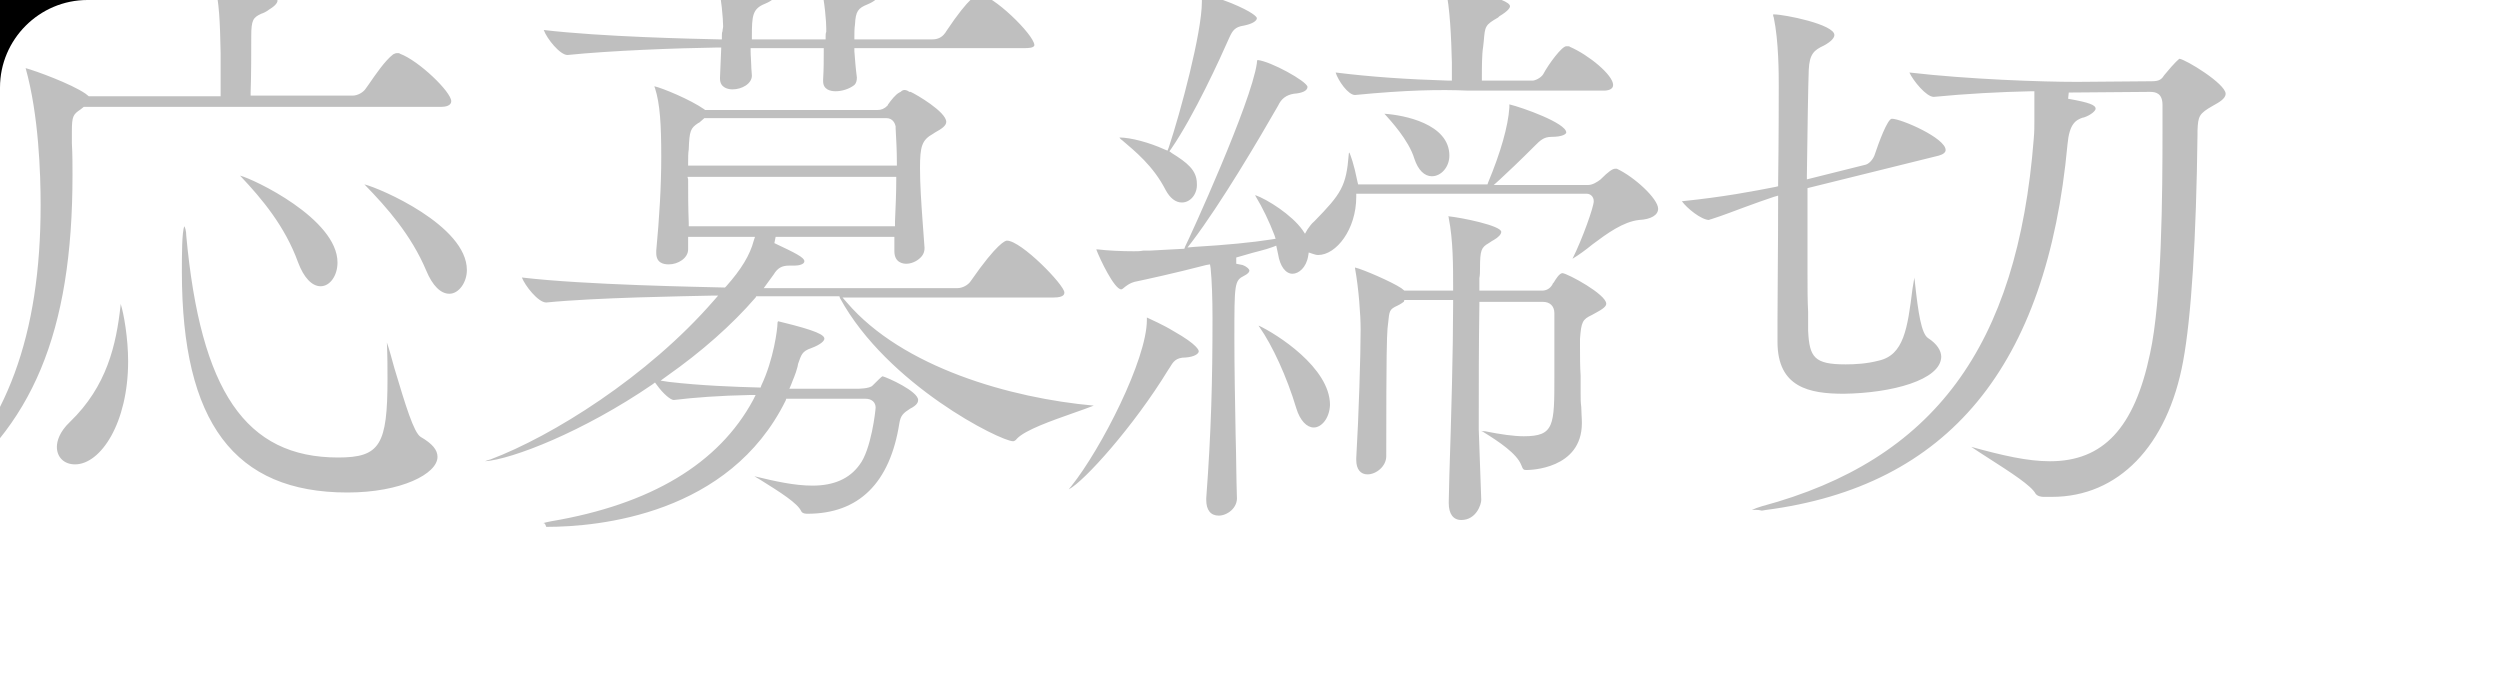 <svg version="1.1" id="_レイヤー_2" xmlns="http://www.w3.org/2000/svg" xmlns:xlink="http://www.w3.org/1999/xlink" x="0" y="0" viewBox="0 0 400 110" xml:space="preserve"><style/><g id="obj"><defs><path id="SVGID_1_" d="M0 0h400v110H0z"/></defs><clipPath id="SVGID_00000081645865304516205950000007092340013448833678_"><use xlink:href="#SVGID_1_" overflow="visible"/></clipPath><g clip-path="url(#SVGID_00000081645865304516205950000007092340013448833678_)"><path d="M-11.7 80.3c.2-.2.5-.6 1.1-1.1C1.1 68.3 6.5 53.6 6.5 32.8c0-5-.3-14.4-2.4-21.9 1.5.4 7.3 2.5 9.6 4.1l.5.4h21.1V8.5c-.1-4.9-.2-8.1-1-11.3v-.1c2.2 0 10.1 1.6 10.1 3 0 .3-.3.8-1.3 1.4-.5.4-1 .6-1.3.7-1.3.6-1.6 1-1.6 3.6 0 1.9 0 6.6-.1 9v.5h16.3c.8 0 1.7-.5 2.1-1.1l.5-.7c1.1-1.6 2.6-3.8 3.9-4.8.2-.1.4-.2.6-.2h.2c.1 0 .2 0 .3.1 3 1.1 8.2 6.1 8.2 7.6 0 .7-.9.9-1.6.9H13.4l-.5.4c-1.2.8-1.4 1.1-1.4 3.5v1.9c.1 1.8.1 3.5.1 5.1 0 25.2-6.4 40.5-21.4 51.3-.8.6-1.5.9-1.9 1zm67.3-1.5c-18.1 0-26.5-11.2-26.5-35.3 0-2.6 0-6.5.4-7.3.1.2.3.7.3 1.5 2.3 24.9 9.5 35.5 24.3 35.5 6.7 0 7.9-2 7.9-12.6 0-1.7 0-3.6-.1-5.8.4 1.1.8 2.7 1.2 4.1 1.8 6 3.1 10.3 4.2 11C69.2 71 70 72 70 73.1c0 2.7-5.8 5.7-14.4 5.7zM12 74.3c-1.7 0-2.9-1.1-2.9-2.8 0-.9.4-2.4 2.1-4 5.9-5.7 7.4-12.3 8.1-18.7v-.2c.5 1.5 1.2 5.5 1.2 9.2 0 9.9-4.4 16.5-8.5 16.5zM71.9 47c-1.4 0-2.7-1.3-3.7-3.7-2.4-5.7-6.3-10.1-9.8-13.7l-.1-.1c2.5.6 16.4 6.6 16.4 13.7 0 2-1.3 3.8-2.8 3.8zm-20.6-1.2c-1.4 0-2.7-1.4-3.6-3.8-2.1-5.8-5.8-10.2-9.2-13.8l-.1-.1C40.5 28.6 54 35 54 42c0 2.1-1.2 3.8-2.7 3.8zm35.6 37.9c.3-.1.8-.2 1.3-.3 15.9-2.7 26.8-9.2 32.3-19.4l.4-.8h-.9c-4.9.1-8.9.4-12.2.8-.5 0-1.7-1-2.7-2.4l-.3-.4-.4.3c-11.1 7.6-22.5 12-26.8 12.3.2-.1.5-.2.9-.3 9.8-3.7 25.1-13.2 35.7-25.4l.7-.8h-1.1c-4.2.1-18.4.3-26.4 1.1-1.3 0-3.4-2.7-3.9-4 10.1 1.2 28.7 1.5 32.3 1.6h.2l.2-.2c2.4-2.7 3.8-5 4.4-7.3l.2-.6h-10.7v2c0 1.4-1.6 2.4-3.1 2.4-.8 0-2-.2-2-1.8v-.4c.5-5.3.8-10.3.8-15 0-5.2-.2-8.5-1-11 0 0-.1-.2-.1-.3 1.3.3 5.7 2.1 8 3.7l.1.1h27.6c.6 0 1.1-.2 1.6-.7l.1-.2c.5-.7 1.2-1.6 1.8-1.9l.2-.1c.2-.2.4-.3.6-.3.1 0 .4 0 .8.3h.2c.9.4 5.7 3.2 5.7 4.8 0 .6-.7 1.1-1.8 1.7l-.3.2c-1.8 1-2.1 2-2.1 5.5 0 2.6.2 5.5.4 8.3.1 1.4.2 2.8.3 4.1.1.8-.1 1.4-.6 1.9-.7.7-1.6 1-2.3 1-.4 0-1.9-.1-1.9-2v-2.3h-19l-.2 1c3.4 1.6 4.8 2.3 4.8 2.9 0 .5-.9.7-1.6.7h-.9c-1.1 0-1.8.4-2.4 1.4l-1.6 2.2h31c.8 0 1.7-.5 2.1-1.1 4.3-6.2 5.6-6.5 5.8-6.5 2.3 0 9.2 7.1 9.2 8.3 0 .2 0 .8-1.7.8h-33.8l.7.8c8.9 10.4 26.2 15.3 39.5 16.5-.8.3-2.1.8-3.3 1.2-3.4 1.2-7.7 2.7-9 4.1-.2.3-.5.4-.6.4-2 0-20.1-9-27.7-22.9l-.1-.3H121l-.1.2c-3.8 4.4-8.7 8.7-14.1 12.5l-1.1.8 1.3.2c5.1.6 10.6.8 14.4.9h.3l.1-.3c2-4.2 2.6-9.1 2.6-10 0-.2.1-.3.1-.3.1 0 .3.1.4.1 5.8 1.4 7 2.1 7 2.7 0 .3-.5.9-2.1 1.5-1.5.5-1.6 1.1-2.1 2.5l-.1.5c-.3 1.2-.8 2.2-1 2.8l-.3.7h10.8c.2 0 2 0 2.5-.5.9-.9 1.4-1.4 1.6-1.5.8.2 5.7 2.4 5.7 3.8 0 .3-.1.8-1.3 1.4-1.1.7-1.5 1.1-1.7 2.3-1.5 9.6-6.5 14.5-14.7 14.5-.2 0-.8 0-1-.4-.6-1.3-3.3-3-6.5-5-.3-.2-.7-.4-1-.6 3.3.8 6.4 1.5 9.3 1.5 3.4 0 5.9-1.1 7.5-3.3 1.9-2.4 2.6-8.8 2.6-9.2 0-.8-.6-1.4-1.6-1.4h-12.7l-.1.3c-9 18.2-29.8 20.2-38.3 20.2-.2-.6-.3-.6-.5-.6zm23.2-55c0 2.1 0 4.5.1 7v.5h33v-.8c.1-2.3.2-4.5.2-6.6v-.5H110l.1.4zm1.8-9.1l-.2.1c-1.2.8-1.4 1.2-1.5 4.2-.1.6-.1 1.3-.1 2.1v.5h33.4V26c0-1.8-.1-3.7-.2-5.5v-.3c-.1-.4-.4-1.3-1.5-1.3h-29.1l-.8.7zm21.8-5c-.9 0-2-.3-2-1.6v-.3c.1-1.6.1-3.1.1-4.4v-.6h-11.7v.5c0 .8.1 1.6.1 2.3 0 .6.1 1.2.1 1.6 0 1.3-1.6 2.2-3.1 2.2-.6 0-2-.2-2-1.7v-.2l.2-4.8h-.5c-6.8.1-17.3.5-24.1 1.2-1.2 0-3.3-2.6-3.8-4 9.4 1.1 23.7 1.4 28 1.5h.5v-.5c0-.3 0-.6.1-.8 0-.3.1-.5.1-.8 0-1.2-.3-4.5-.8-6.9v-.1h.4c1.8 0 8.7 1 8.7 2.2 0 .2-.4.7-1.6 1.2-2 .8-2.1 1.9-2.1 5.2v.5h11.8v-.5c0-.2 0-.5.1-.7v-.6c0-.9-.2-4-.9-7.1v-.1c1.1 0 5.3.3 8.5 1.5.1.1.6.4.6.7 0 .2-.4.7-1.6 1.2-1.5.6-1.9 1.1-2 3.2-.1.7-.1 1.3-.1 1.9v.5h12.5c.8 0 1.5-.3 2-1 0 0 .1-.1.2-.3 3.8-5.7 5-5.9 5.2-5.9 2.2 0 8.8 6.4 8.9 8.1 0 .5-1.1.5-1.6.5h-27.2v.5c.1 1.3.2 2.7.4 4.2 0 .5-.1.9-.4 1.2-.9.7-2.1 1-3 1zm100.1 68.6c-1.3 0-2-1-2-2.7v-.2l.1-4.3c.3-9.3.6-19.9.6-27.5V48h-7.8l-.1.3s-.2.1-.3.2c-.3.2-.5.3-.7.4-1.3.6-1.3.8-1.5 2.8l-.1.9c-.1 1.6-.2 3.1-.2 20.4 0 1.6-1.6 2.9-3 2.9-1.1 0-1.8-.8-1.8-2.3v-.3c.4-6.7.7-16.6.7-20.6 0-2.3-.3-6.5-.9-9.8v-.1c1.3.3 5.9 2.3 7.4 3.3l.5.4h7.8V46c0-3.4 0-7.6-.7-11.1 0-.1 0-.2-.1-.3 2.1.2 8.5 1.5 8.5 2.5 0 .4-.5.9-1.2 1.3-.4.2-.6.4-.8.5-1.2.7-1.4 1.1-1.4 4.1 0 .5 0 1-.1 1.5v2h10c.7 0 1.3-.3 1.7-1 0-.1.1-.2.2-.3.3-.5.9-1.5 1.4-1.5.9.1 7 3.4 7 4.9 0 .2-.1.6-1.4 1.3-.3.2-.6.3-.9.5-1.5.7-1.7 1.1-1.9 3.8v1.5c0 1.3 0 3 .1 4.4v2.8c0 .8 0 1.5.1 2.2 0 .8.1 1.7.1 2.6 0 7.4-8.4 7.5-8.8 7.5-.5 0-.6 0-.9-.8-.7-1.8-3.5-3.7-6.1-5.3l-.4-.2c.2.1.5.1.7.1 2.5.5 4.6.8 6.2.8 4.9 0 4.9-1.7 4.9-9.6V50.1c0-1.1-.7-1.8-1.8-1.8h-10.2v.5c-.1 6.3-.1 13-.1 19.6v.3L237 80c0 .7-.8 3.2-3.2 3.2zm-38.8-.7c-1.3 0-2-.9-2-2.5v-.3c.8-10.7 1-19 1-28.8 0-3.1-.1-6-.3-8l-.1-.6-.6.1c-5 1.3-9.6 2.3-11.5 2.7-.7.2-1.1.5-1.5.8-.2.2-.5.4-.6.4-1.1 0-3.4-4.8-4-6.4h.2c1.7.2 3.8.3 5.8.3.5 0 1 0 1.5-.1h1l5.6-.3.1-.3c.8-1.6 10.6-23 11.5-29.4 0 0 0-.4.1-.5 2.1.2 7.9 3.4 8 4.3 0 .6-.8 1-2.2 1.1-1.2.2-2 .8-2.5 1.9-3.1 5.4-9.1 15.6-13.8 21.8l-.7.9 1.1-.1c5.1-.3 9.2-.7 12.4-1.2l.6-.1-.2-.6c-.8-2.1-1.9-4.4-3-6.2 0-.1-.1-.2-.1-.2 2 .7 5.9 3.2 7.6 5.6l.4.6.4-.7c.3-.4.6-.9 1.1-1.3 4.3-4.4 5.1-5.6 5.5-10.7 0-.1 0-.2.1-.3.2.5.7 1.7 1.3 4.7l.1.4H238l.1-.3c2-4.8 3.2-9 3.4-12v-.5c2.1.5 9.1 3 9.1 4.5 0 .2-.5.7-2.4.7-1.2 0-1.8.6-2.6 1.4l-.2.2c-2.2 2.2-4.1 4-5.4 5.2l-1 .9h15.1c.7 0 1.5-.5 2-.9l.1-.1c1.1-1.1 1.8-1.6 2.2-1.6h.3c2.8 1.3 6.6 4.8 6.6 6.4 0 1-1.1 1.7-3.1 1.8-2.5.3-5 2.1-7.4 3.9-1.1.9-2.2 1.7-3.2 2.3 1.6-3.2 3.4-8.3 3.4-9.2 0-.8-.6-1.2-1.1-1.2H217v.5c0 5.2-3.2 9.3-6.1 9.3-.3 0-.6-.1-.9-.2l-.6-.2-.1.6c-.3 1.8-1.5 2.8-2.5 2.8-1.1 0-2-1.2-2.3-3.1l-.3-1.4-.5.2c-1.3.5-2.9.8-4.5 1.3l-1.4.4v1l1 .2c.8.3 1.1.7 1.1.9 0 .2-.2.5-.8.8-1.6.8-1.6 1.2-1.6 10.1 0 4.4.1 10 .2 15.4.1 3.4.1 6.8.2 9.8.2 1.9-1.6 3.1-2.9 3.1zm-24-4.2c.1-.1.2-.3.4-.5 4.8-6 12.1-20.3 12.1-26.6v-.4c.6.3 2.5 1.1 4.3 2.2 3.9 2.2 4 3.1 4 3.2 0 .4-.7.9-2.1 1-1.6 0-2 .7-2.6 1.7l-.2.3c-5.5 9-13.4 17.8-15.9 19.1zm39.2-9.9c-1.1 0-2.2-1.1-2.8-3.1-1.5-5-3.8-10-5.9-13-.1-.1-.1-.1-.1-.2 2.8 1.3 11.4 6.7 11.4 12.7-.1 2.2-1.4 3.6-2.6 3.6zm-21.1-36c-1 0-1.9-.7-2.6-2-2-3.9-4.9-6.2-7-8-.2-.1-.3-.3-.4-.4 1.8 0 4.8.8 7.2 1.9l.5.2.2-.5c1.9-5.7 5.3-18.4 5.3-23.3v-1.4c.7.2 2.7.8 4.7 1.6 3.4 1.4 4.1 2.2 4.1 2.4 0 .4-.6.9-2.1 1.2-1.4.2-1.8.8-2.3 1.9-1.5 3.4-5.6 12.4-9.3 17.8l-.3.4.4.3c2.4 1.5 4 2.7 4 4.9.1 1.6-1 3-2.4 3zm40-4.2c-1.2 0-2.2-1-2.8-2.8-.9-3-3.9-6.2-4.7-7.1l-.1-.1c3.1.2 10.4 1.6 10.4 6.7 0 1.8-1.3 3.3-2.8 3.3zm-12.3-13c-1.1 0-2.7-2.3-3.1-3.6 5.6.7 11.5 1.1 18.1 1.3h.5V10c-.1-3.9-.3-8.8-1-11.8 0-.1-.1-.2-.1-.2 2.1.1 10.4 1.7 10.4 3 0 .2-.2.7-1.7 1.6l-.2.2c-2.1 1.2-2.1 1.4-2.3 3.8l-.1.9c-.2 1.2-.2 3.2-.2 4.9v.5h8.1c.4 0 1.3-.4 1.7-1 .9-1.7 3-4.5 3.7-4.5h.3c.1 0 .2 0 .3.1 3 1.3 6.9 4.5 6.9 6.1 0 .7-.8.9-1.5.9h-21.7c-4.5-.2-9.9-.1-18.1.7zm63.5 66.4c.4-.2.9-.4 1.6-.6 27.5-7.4 40.9-25.5 43.5-58.8.1-1.1.1-2 .1-2.8v-4.8h-.5c-4.9.1-10.5.4-15.6.9-1.2 0-3.3-2.6-3.9-3.9 9.5 1.1 21.2 1.5 26.8 1.5l12-.1c1.3 0 1.6-.4 2-1 1.8-2.2 2.3-2.5 2.4-2.6 1 .1 7.4 4 7.4 5.6 0 .8-1.1 1.4-2 1.9-2.3 1.3-2.4 1.7-2.5 4v.6c-.2 16.7-1 29.3-2.3 36.3-2.5 13.6-10.4 21.7-21 21.7H327c-.4 0-1-.1-1.3-.5-.7-1.3-3.8-3.3-7.7-5.8-.9-.6-1.9-1.2-2.6-1.7 5.1 1.4 9 2.3 12.6 2.3 8.5 0 13.5-5.3 16-17.2 1.9-8.6 2-25.6 2-35.8v-4c0-1.9-1.1-2.1-2-2.1l-12.3.1h-.7l-.1 1c3.4.6 4.4 1 4.4 1.6 0 .3-.7 1-1.9 1.4h-.1c-1.2.4-2.2 1-2.5 4.3-3.3 35.6-19.1 54.7-48.3 58.5l-.6.1c-.7-.2-1.3-.1-1.6-.1zM295 63c-5.5 0-10.6-1-10.6-8.3v-3.5c0-4.1.1-11.8.1-19.2v-.7l-.7.2c-1.5.5-2.9 1-4.8 1.7-1.4.5-3.1 1.2-5.3 1.9-.1 0-.2 0-.2.1-1.3 0-3.6-1.9-4.4-3 6.8-.7 11.4-1.6 15-2.3l.4-.1v-.4c.1-7.2.1-13.9.1-15.7 0-1.8 0-7.1-.8-10.9-.1-.2-.1-.3-.1-.5h.1c1.7 0 9.7 1.6 9.7 3.3 0 .4-.4 1-1.7 1.7-1.5.7-2.3 1.3-2.4 3.9-.1 2.4-.2 9.6-.3 16.9v.6l9.2-2.3c.7-.1 1.3-.8 1.6-1.5.7-2.1 2.1-5.9 2.8-5.9 1.5 0 8.6 3.1 8.6 5 0 .4-.4.7-1.1.9l-21 5.2v13.6c0 2.3 0 4.4.1 6.2v3c.2 4.3 1 5.4 6 5.4 1.5 0 3.4-.1 5.3-.6 4-.9 4.6-5.1 5.4-11.5l.3-1.8c0 .3.1.6.1.9.5 4.6 1 8.1 2.1 8.8 1.4.9 2.1 2 2.1 3-.1 3.7-7.9 5.8-15.6 5.9z" opacity=".25"/><path d="M0 14V0h14C6.3 0 0 6.3 0 14z"/></g></g></svg>